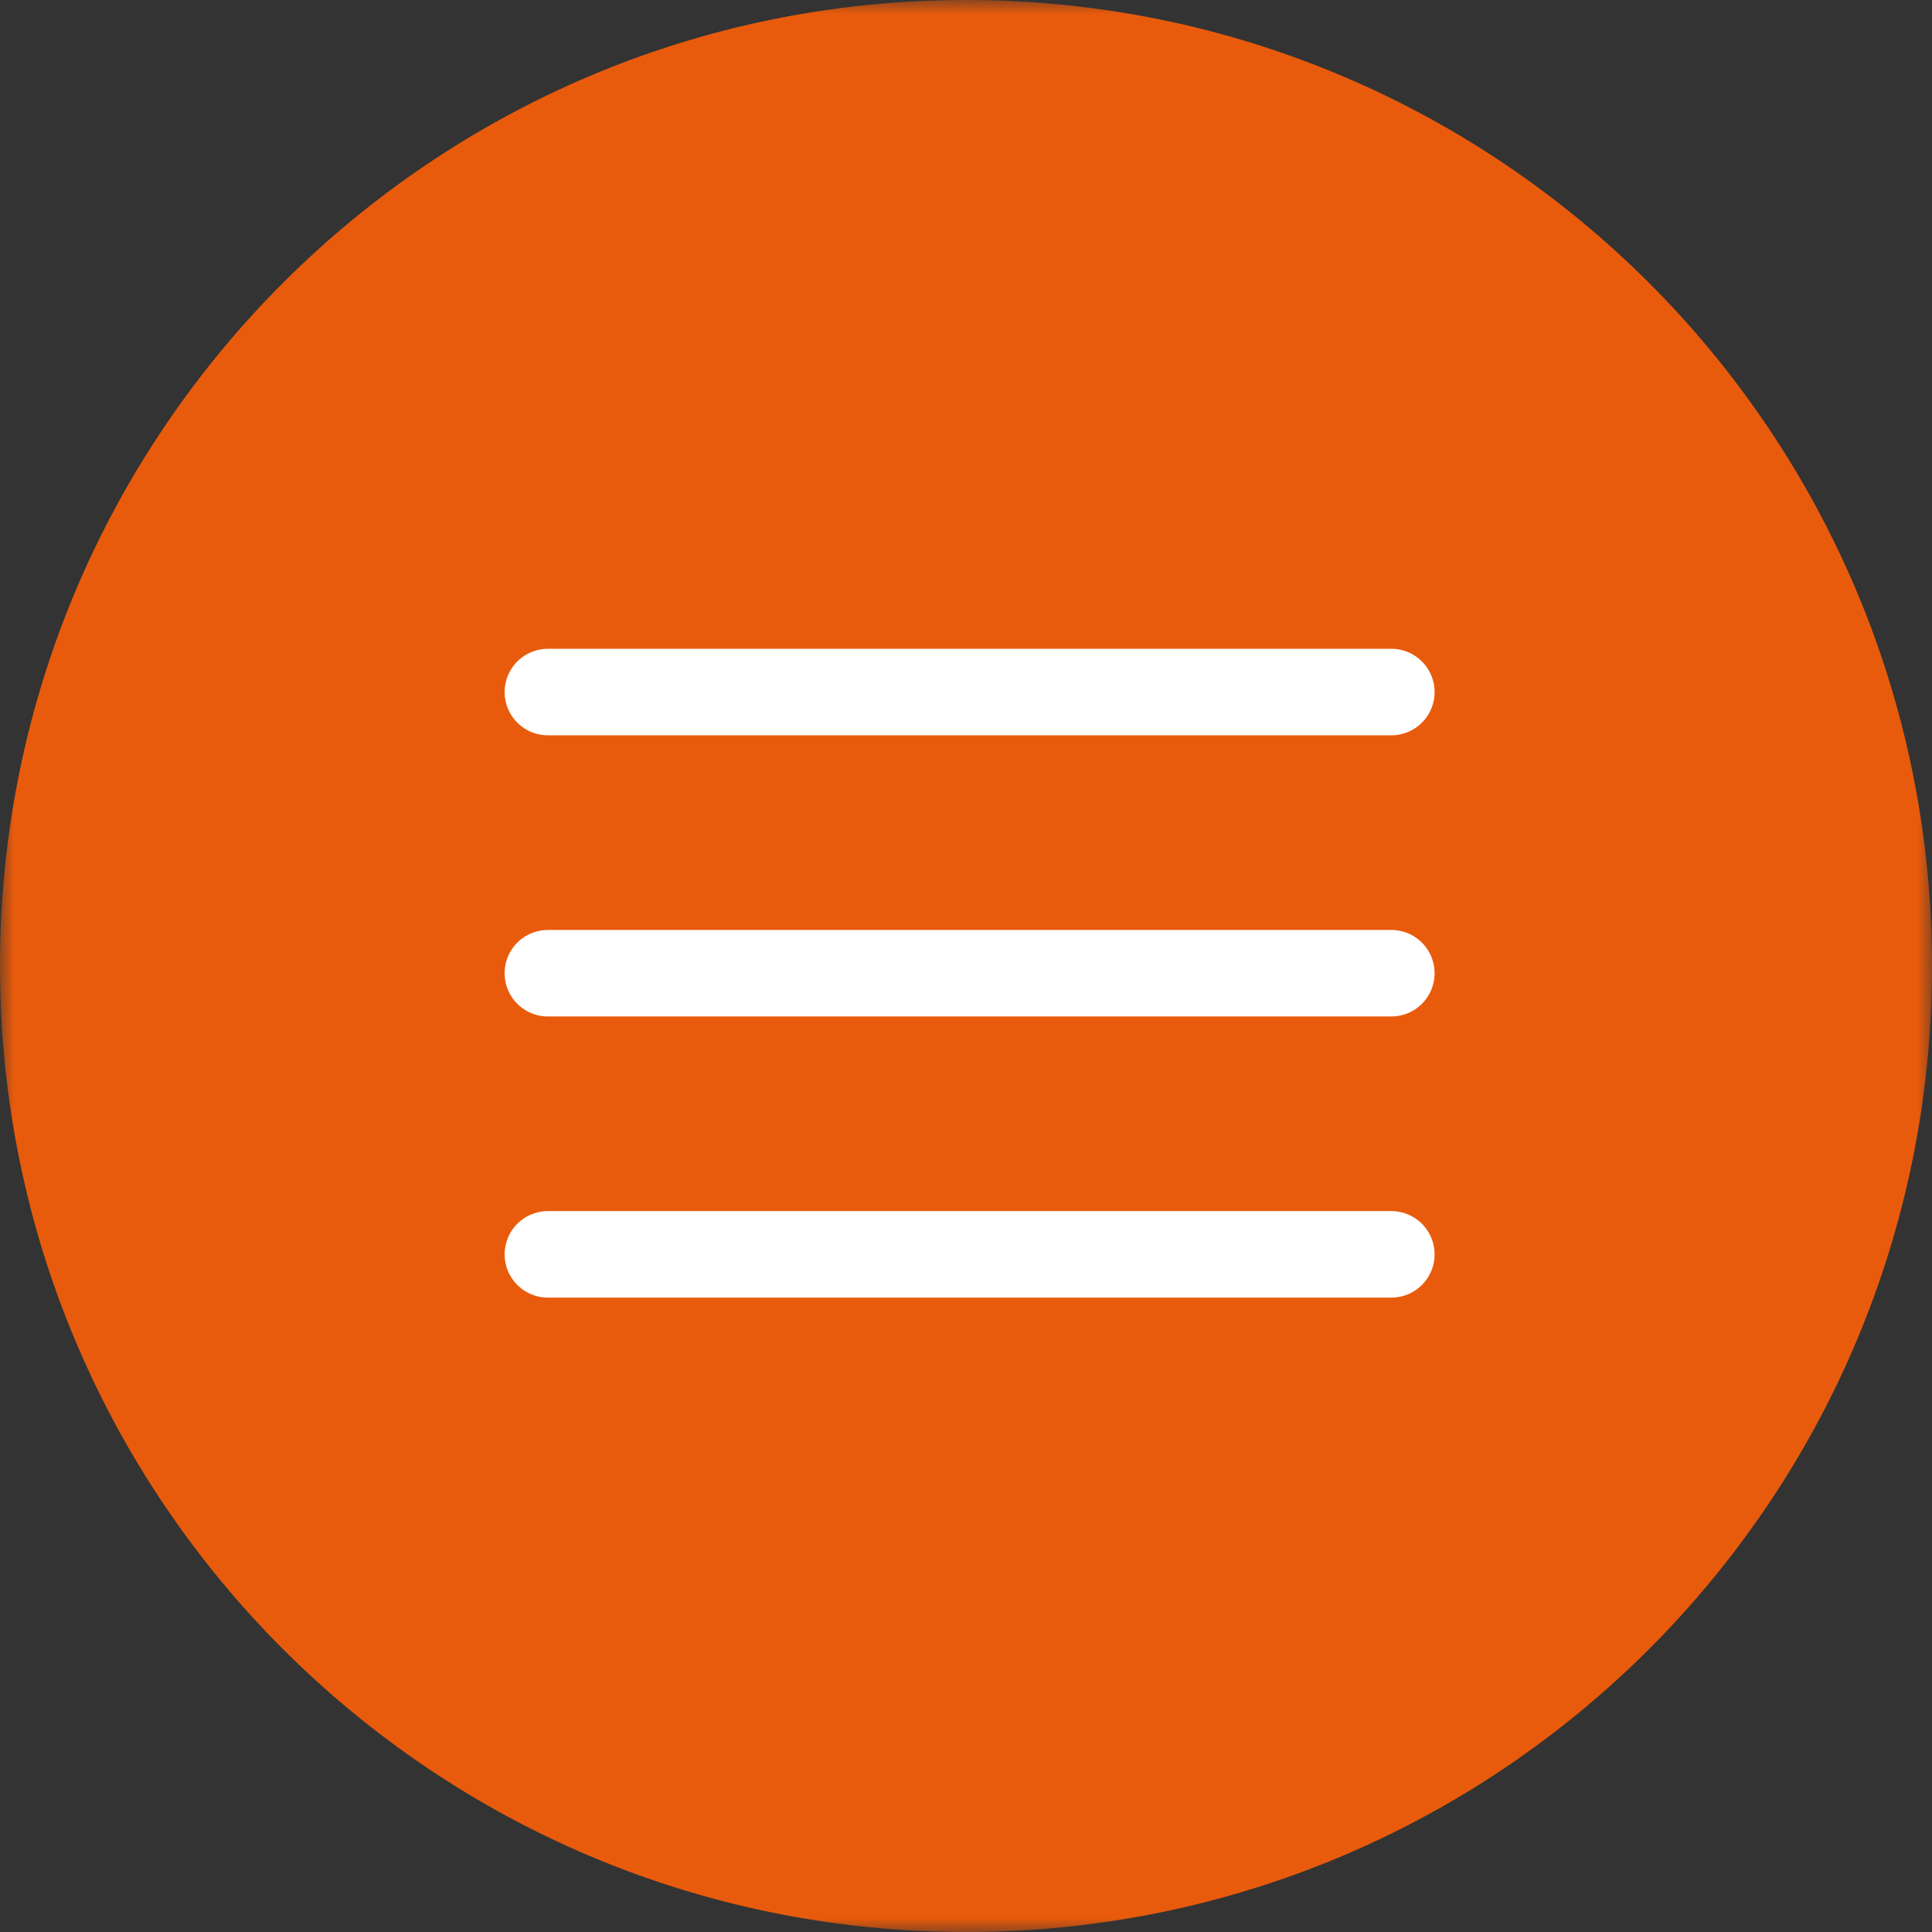<?xml version="1.0" encoding="UTF-8"?> <svg xmlns="http://www.w3.org/2000/svg" width="67" height="67" viewBox="0 0 67 67" fill="none"><rect x="0" y="0" width="67" height="67" fill="#333333" stroke="none"/> <g clip-path="url(#clip0_474_2153)"> <mask id="mask0_474_2153" style="mask-type:luminance" maskUnits="userSpaceOnUse" x="0" y="0" width="67" height="67"> <path d="M67 0H0V67H67V0Z" fill="white"></path> </mask> <g mask="url(#mask0_474_2153)"> <path d="M33.5 67C52.002 67 67 52.002 67 33.5C67 14.998 52.002 0 33.5 0C14.998 0 0 14.998 0 33.5C0 52.002 14.998 67 33.5 67Z" fill="#E95B0C"></path> <path d="M19 24H48.25M19 33.75H48.25M19 43.5H48.25" stroke="white" stroke-width="3" stroke-linecap="round" stroke-linejoin="round"></path> </g> </g> <defs> <clipPath id="clip0_474_2153"> <rect width="67" height="67" fill="white"></rect> </clipPath> </defs> </svg> 